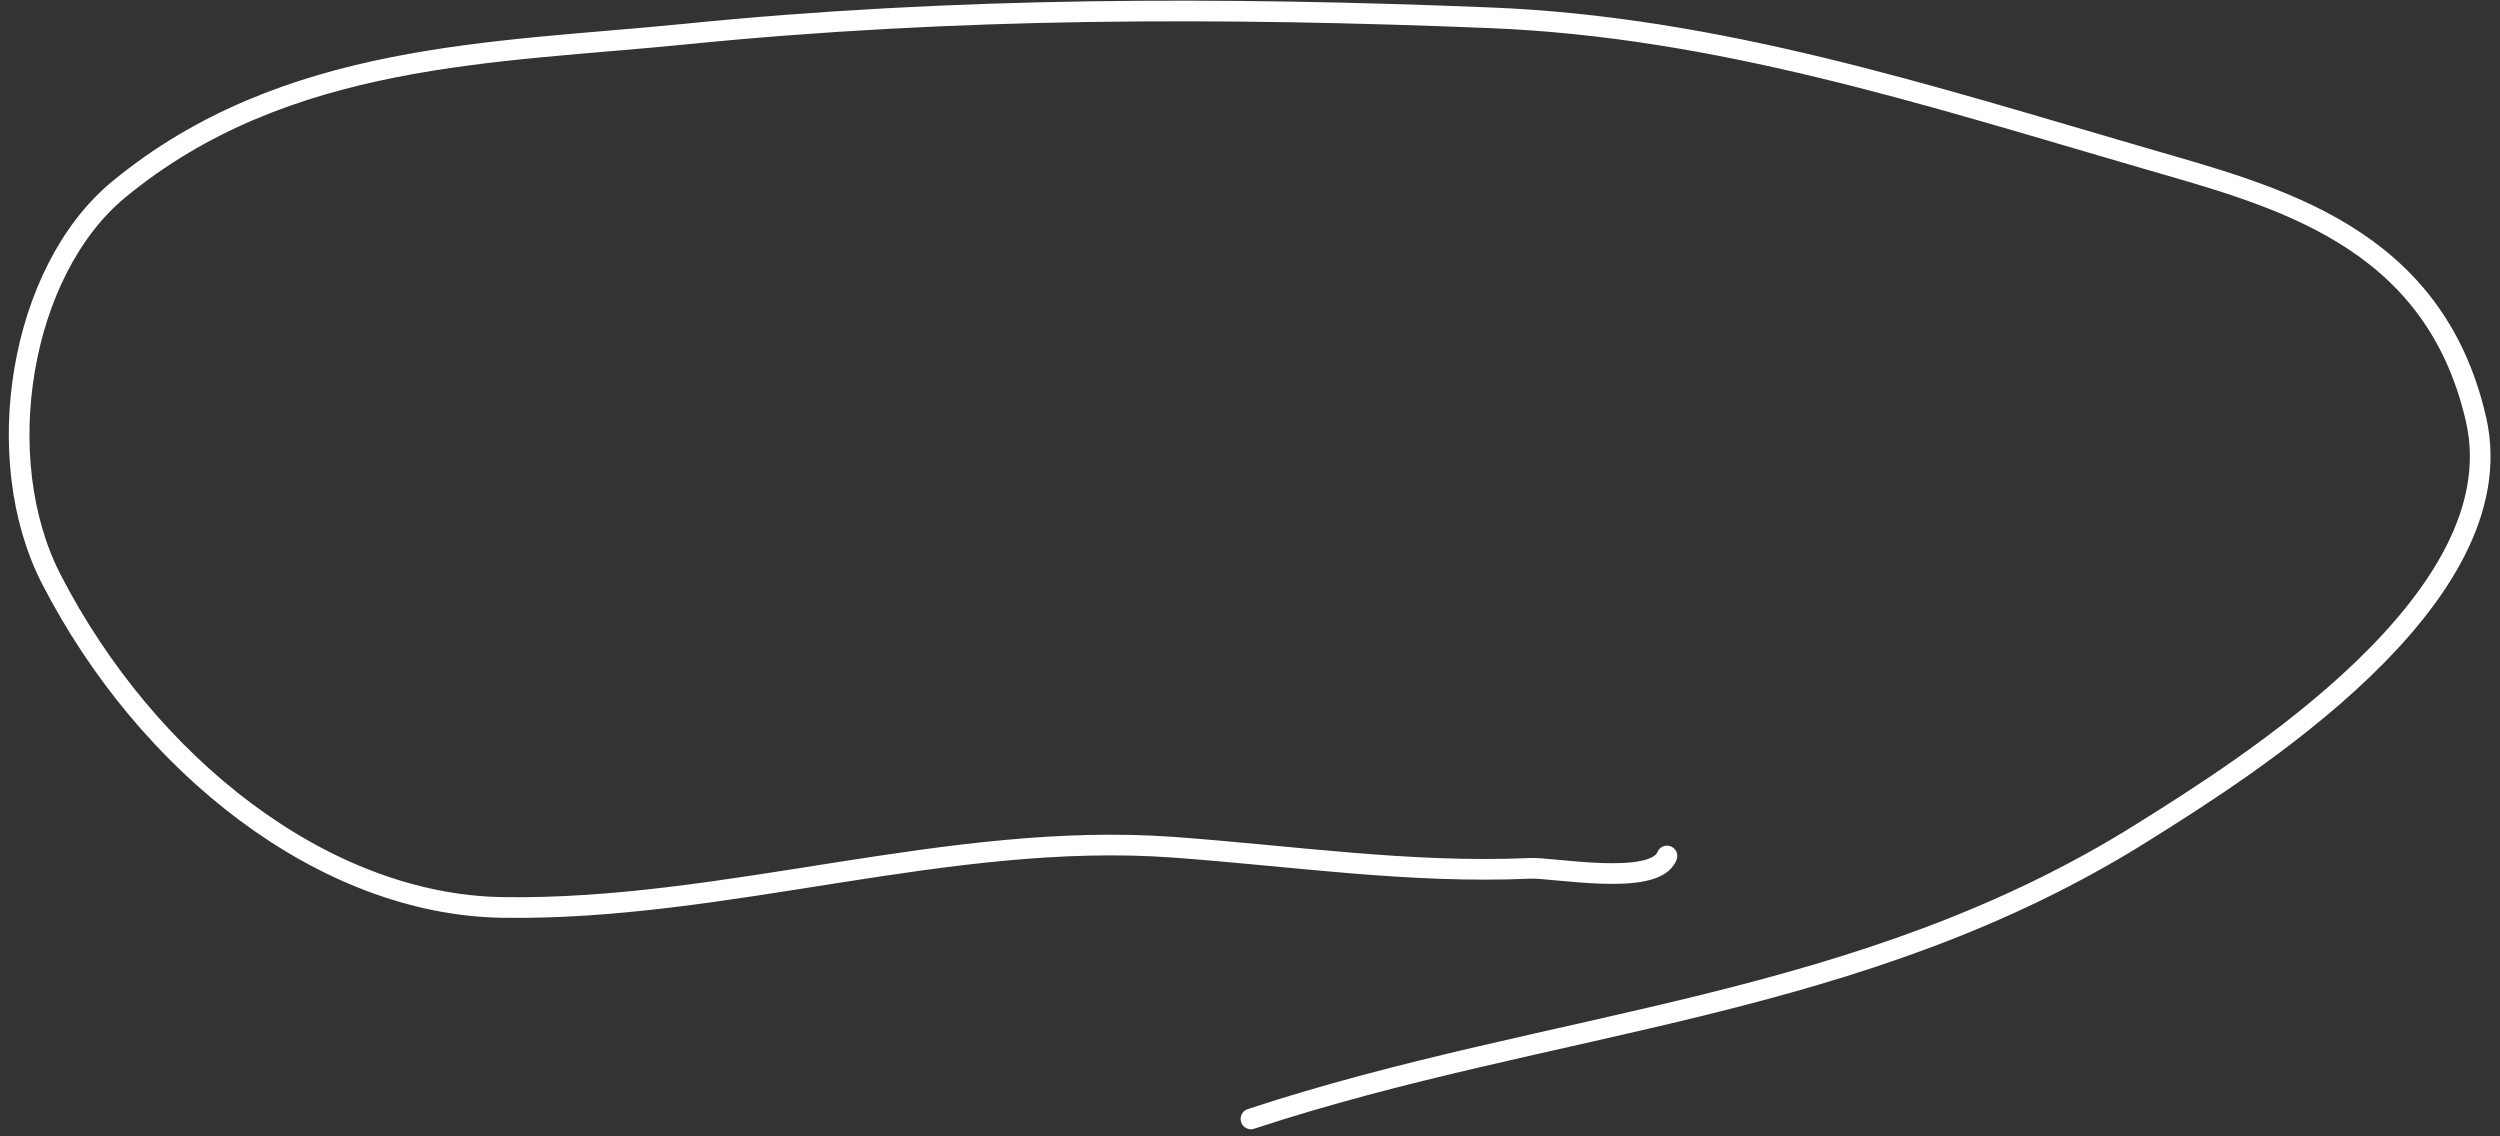<?xml version="1.0" encoding="UTF-8"?> <svg xmlns="http://www.w3.org/2000/svg" width="242" height="110" viewBox="0 0 242 110" fill="none"><rect x="0" y="0" width="242" height="110" fill="#333333" stroke="none"/> <path d="M161.363 82.858C160.202 85.862 150.314 83.956 148.132 84.054C136.562 84.577 125.038 82.841 113.537 82.01C91.898 80.446 70.296 88.174 48.652 87.841C31.256 87.573 14.211 73.992 4.984 56.099C-1.055 44.388 1.918 26.238 11.489 18.343C27.657 5.006 48.033 5.138 66.306 3.303C92.476 0.673 118.212 0.664 144.313 1.724C166.298 2.617 186.411 9.154 207.625 15.327C220.21 18.989 235.578 22.704 239.678 40.588C243.663 57.97 217.267 74.382 207.455 80.544C180.066 97.744 150.366 98.66 121.093 108.311" stroke="white" stroke-width="2" stroke-linecap="round"></path> </svg> 